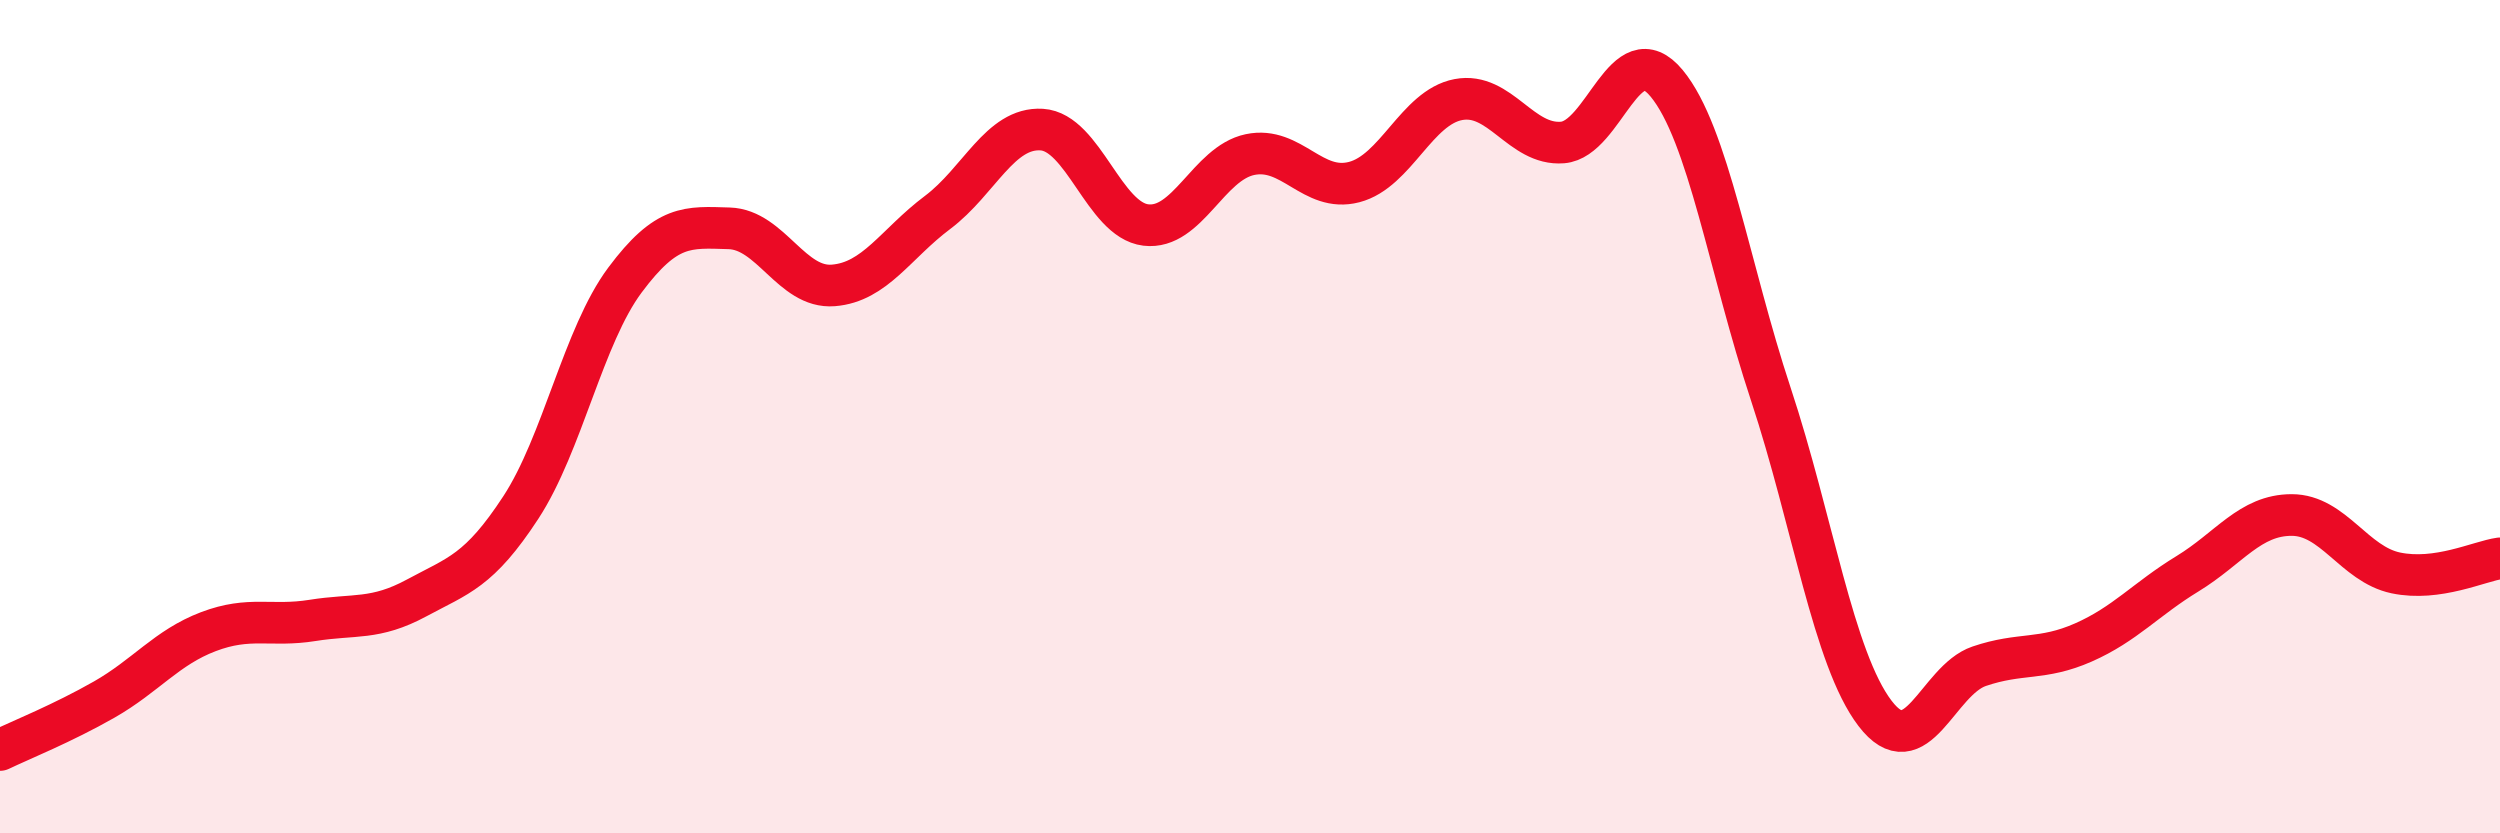 
    <svg width="60" height="20" viewBox="0 0 60 20" xmlns="http://www.w3.org/2000/svg">
      <path
        d="M 0,18 C 0.5,17.76 1.5,17.36 2.5,16.79 C 3.5,16.22 4,15.54 5,15.16 C 6,14.78 6.5,15.05 7.5,14.89 C 8.5,14.73 9,14.89 10,14.35 C 11,13.81 11.5,13.71 12.5,12.18 C 13.5,10.65 14,8.06 15,6.72 C 16,5.38 16.5,5.45 17.5,5.48 C 18.5,5.51 19,6.93 20,6.85 C 21,6.77 21.5,5.85 22.5,5.1 C 23.5,4.35 24,3.05 25,3.11 C 26,3.17 26.5,5.28 27.5,5.4 C 28.5,5.52 29,3.92 30,3.71 C 31,3.5 31.5,4.63 32.5,4.37 C 33.5,4.11 34,2.58 35,2.39 C 36,2.2 36.5,3.5 37.5,3.42 C 38.5,3.34 39,0.79 40,2 C 41,3.21 41.5,6.44 42.5,9.46 C 43.5,12.48 44,15.81 45,17.12 C 46,18.43 46.5,16.33 47.5,15.99 C 48.5,15.65 49,15.86 50,15.42 C 51,14.98 51.5,14.38 52.5,13.77 C 53.5,13.16 54,12.36 55,12.36 C 56,12.36 56.5,13.54 57.5,13.75 C 58.5,13.96 59.5,13.47 60,13.4L60 20L0 20Z"
        fill="#EB0A25"
        opacity="0.1"
        stroke-linecap="round"
        stroke-linejoin="round"
      />
      <path
        d="M 0,18 C 0.5,17.76 1.5,17.36 2.5,16.79 C 3.5,16.22 4,15.54 5,15.16 C 6,14.78 6.5,15.05 7.5,14.89 C 8.5,14.73 9,14.89 10,14.35 C 11,13.81 11.5,13.71 12.5,12.18 C 13.5,10.65 14,8.06 15,6.72 C 16,5.38 16.5,5.45 17.5,5.48 C 18.5,5.51 19,6.93 20,6.85 C 21,6.77 21.5,5.85 22.5,5.1 C 23.5,4.35 24,3.05 25,3.11 C 26,3.17 26.5,5.28 27.5,5.4 C 28.5,5.52 29,3.92 30,3.71 C 31,3.5 31.5,4.63 32.5,4.37 C 33.5,4.11 34,2.58 35,2.39 C 36,2.2 36.5,3.5 37.5,3.42 C 38.5,3.34 39,0.79 40,2 C 41,3.21 41.5,6.44 42.5,9.46 C 43.5,12.48 44,15.81 45,17.12 C 46,18.43 46.5,16.33 47.5,15.99 C 48.5,15.65 49,15.86 50,15.42 C 51,14.98 51.5,14.38 52.5,13.77 C 53.5,13.16 54,12.36 55,12.36 C 56,12.36 56.5,13.54 57.5,13.75 C 58.5,13.96 59.5,13.47 60,13.4"
        stroke="#EB0A25"
        stroke-width="1"
        fill="none"
        stroke-linecap="round"
        stroke-linejoin="round"
      />
    </svg>
  